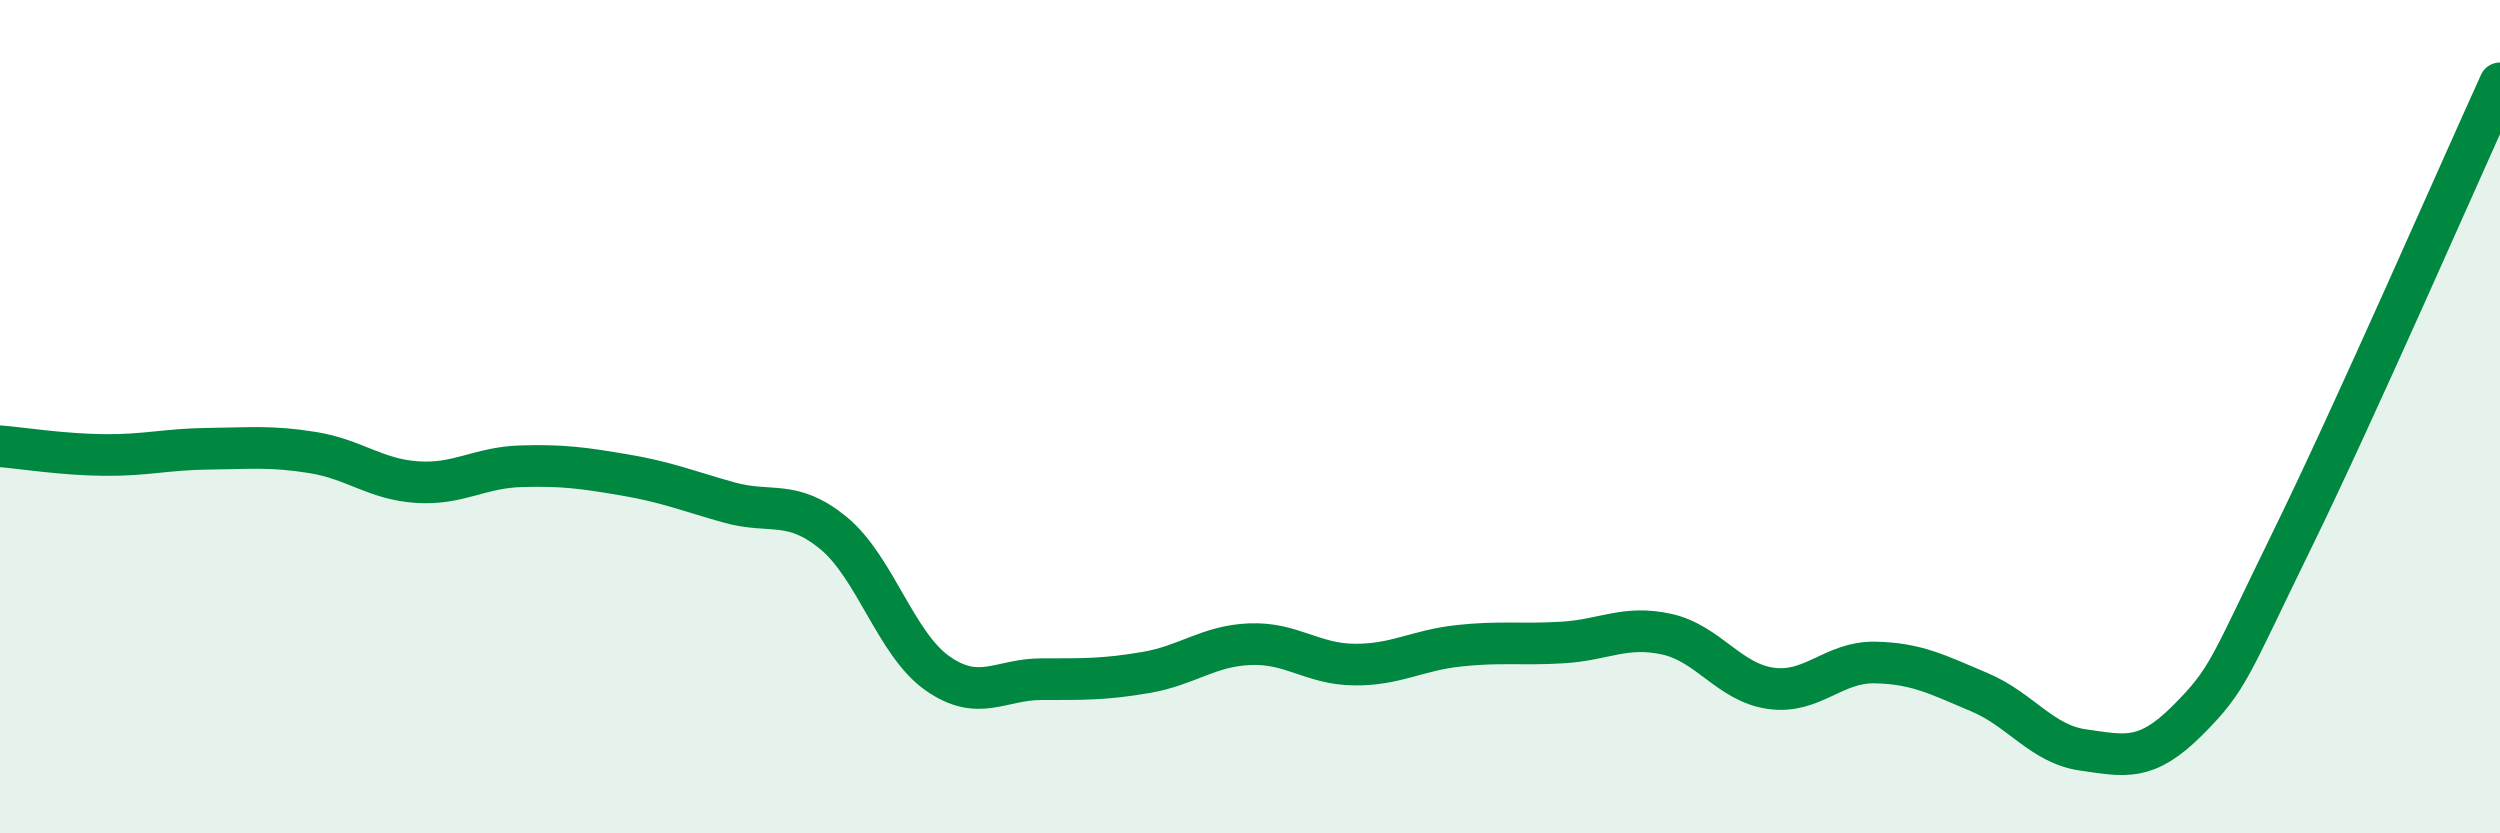 
    <svg width="60" height="20" viewBox="0 0 60 20" xmlns="http://www.w3.org/2000/svg">
      <path
        d="M 0,10.71 C 0.5,10.75 1.5,10.91 2.5,10.92 C 3.5,10.93 4,10.78 5,10.77 C 6,10.76 6.5,10.7 7.5,10.86 C 8.5,11.02 9,11.5 10,11.57 C 11,11.64 11.5,11.22 12.5,11.19 C 13.5,11.16 14,11.23 15,11.4 C 16,11.57 16.5,11.78 17.5,12.06 C 18.5,12.34 19,11.97 20,12.79 C 21,13.61 21.5,15.46 22.5,16.16 C 23.5,16.86 24,16.3 25,16.3 C 26,16.3 26.5,16.31 27.5,16.14 C 28.5,15.97 29,15.5 30,15.46 C 31,15.42 31.5,15.94 32.5,15.95 C 33.5,15.96 34,15.61 35,15.5 C 36,15.39 36.5,15.48 37.5,15.42 C 38.5,15.36 39,15 40,15.22 C 41,15.44 41.5,16.38 42.5,16.52 C 43.5,16.66 44,15.88 45,15.9 C 46,15.92 46.5,16.19 47.5,16.61 C 48.5,17.03 49,17.86 50,18 C 51,18.14 51.5,18.29 52.5,17.29 C 53.5,16.29 53.5,16.04 55,12.98 C 56.5,9.92 59,4.2 60,2L60 20L0 20Z"
        fill="#008740"
        opacity="0.1"
        stroke-linecap="round"
        stroke-linejoin="round"
      />
      <path
        d="M 0,10.71 C 0.5,10.75 1.5,10.91 2.5,10.92 C 3.5,10.93 4,10.78 5,10.77 C 6,10.76 6.5,10.7 7.5,10.86 C 8.5,11.02 9,11.5 10,11.57 C 11,11.64 11.5,11.22 12.5,11.19 C 13.5,11.16 14,11.23 15,11.4 C 16,11.57 16.5,11.78 17.5,12.06 C 18.5,12.34 19,11.97 20,12.79 C 21,13.61 21.5,15.46 22.5,16.16 C 23.5,16.86 24,16.3 25,16.3 C 26,16.3 26.5,16.31 27.5,16.14 C 28.5,15.97 29,15.5 30,15.46 C 31,15.42 31.5,15.94 32.5,15.95 C 33.5,15.96 34,15.61 35,15.5 C 36,15.39 36.5,15.48 37.5,15.42 C 38.5,15.36 39,15 40,15.22 C 41,15.44 41.5,16.38 42.5,16.52 C 43.5,16.66 44,15.88 45,15.9 C 46,15.92 46.5,16.19 47.5,16.61 C 48.5,17.03 49,17.86 50,18 C 51,18.14 51.5,18.29 52.5,17.29 C 53.5,16.29 53.5,16.04 55,12.98 C 56.5,9.92 59,4.2 60,2"
        stroke="#008740"
        stroke-width="1"
        fill="none"
        stroke-linecap="round"
        stroke-linejoin="round"
      />
    </svg>
  